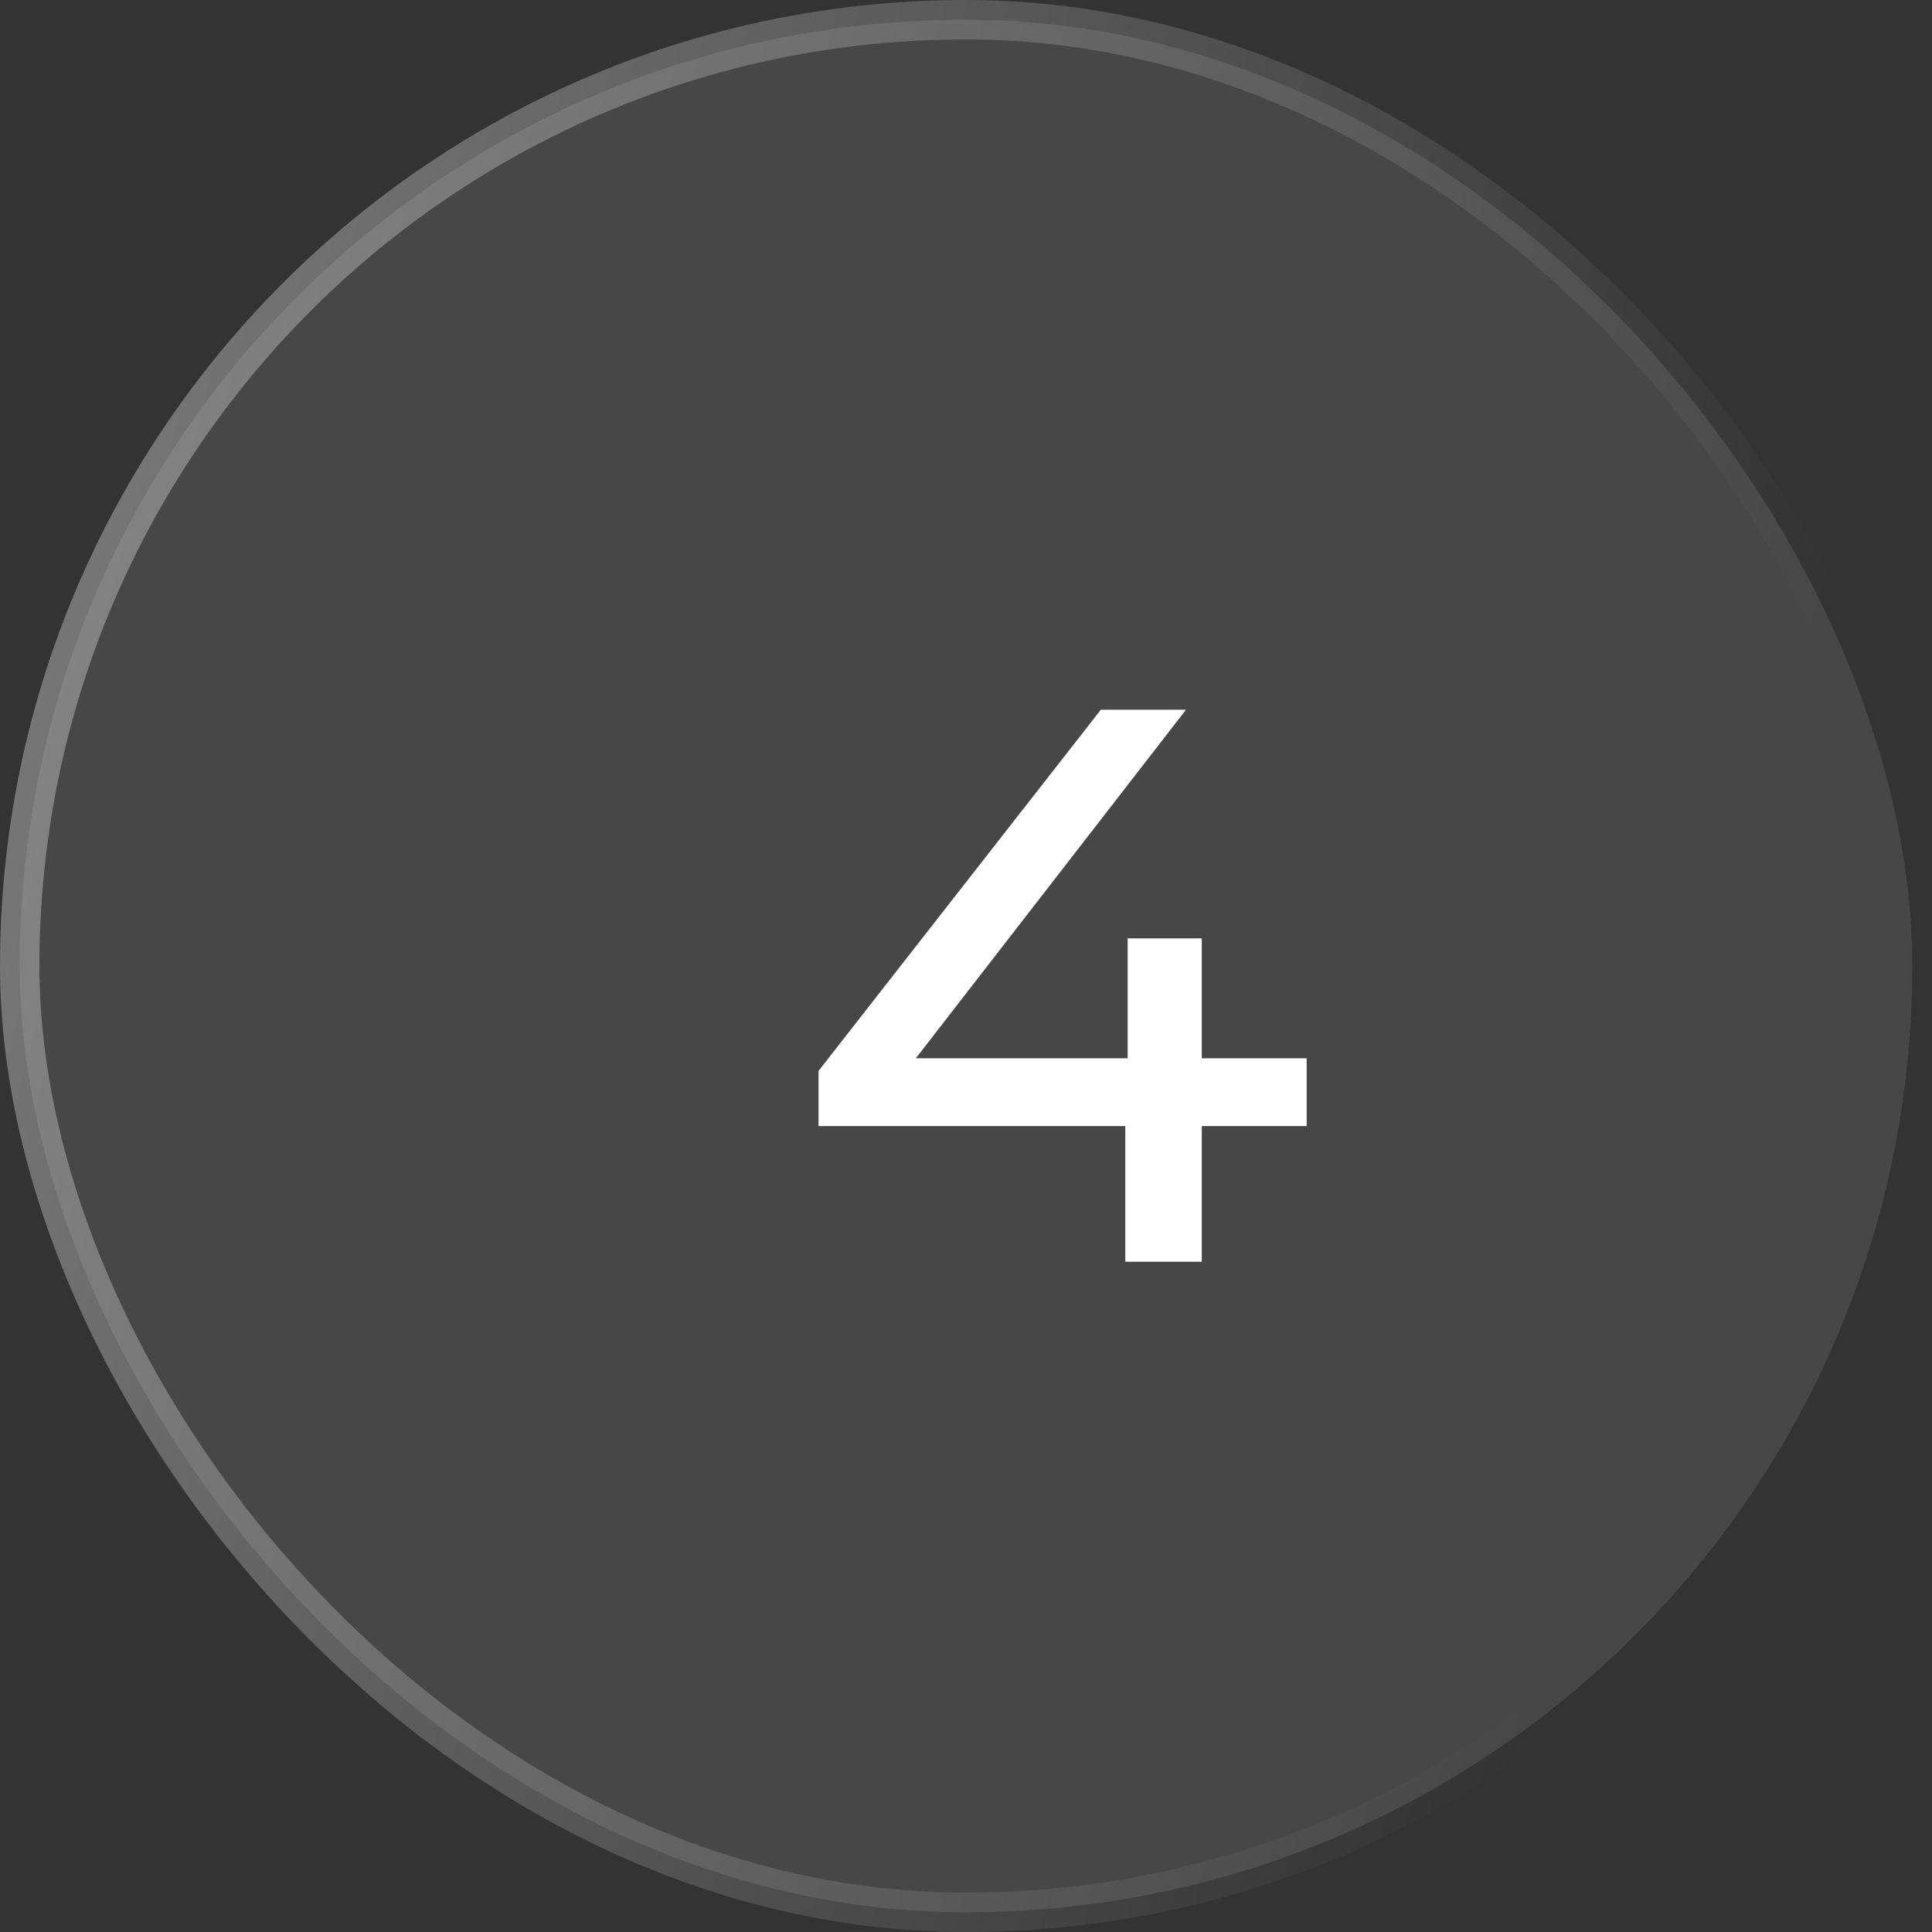 <?xml version="1.0" encoding="UTF-8"?> <svg xmlns="http://www.w3.org/2000/svg" width="49" height="49" viewBox="0 0 49 49" fill="none"><rect x="0" y="0" width="49" height="49" fill="#333333" stroke="none"/><rect x="0.5" y="0.5" width="48" height="48" rx="24" fill="white" fill-opacity="0.1"></rect><rect x="0.5" y="0.5" width="48" height="48" rx="24" stroke="url(#paint0_linear_308_734)"></rect><path d="M20.76 28.56V27.16L27.92 18H30.08L22.98 27.16L21.96 26.84H33.14V28.56H20.76ZM28.54 32V28.56L28.6 26.84V23.8H30.48V32H28.54Z" fill="white"></path><defs><linearGradient id="paint0_linear_308_734" x1="-36.071" y1="-186.136" x2="91.308" y2="-151.905" gradientUnits="userSpaceOnUse"><stop stop-color="white"></stop><stop offset="1" stop-color="white" stop-opacity="0"></stop></linearGradient></defs></svg> 